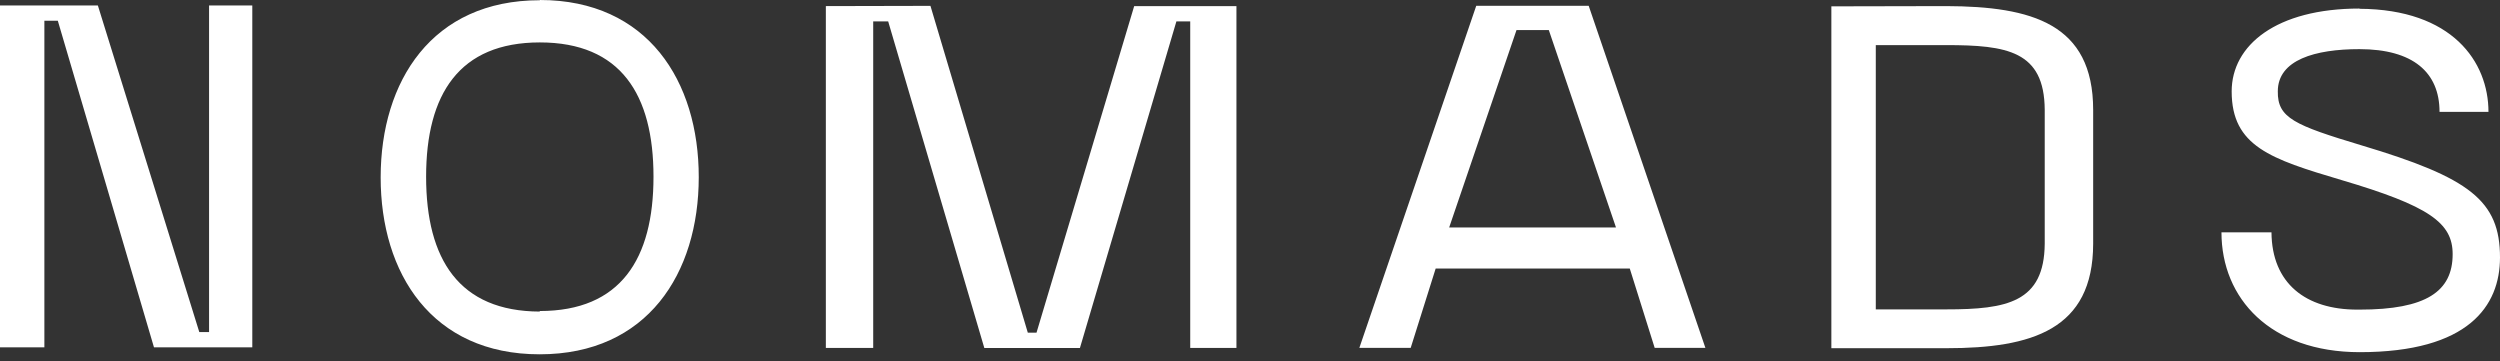<?xml version="1.0" encoding="UTF-8"?> <svg xmlns="http://www.w3.org/2000/svg" width="256" height="37" viewBox="0 0 256 37" fill="none"><rect x="0" y="0" width="256" height="37" fill="#333333" stroke="none"/> <path d="M16.014 35.255L6.166 1.806H4.219L4.206 35.249L0.285 35.243L0.305 0.869L9.763 0.875L20.136 34.324H21.713L21.732 0.881H25.53L25.51 35.255H16.014Z" fill="white"></path> <path d="M0.63 1.181H9.523L19.759 34.187L19.895 34.637H22.038V34.012V1.194H25.186V34.949H16.261L6.524 1.95L6.394 1.5H3.895V2.125V34.943H0.649V1.188L0.63 1.181ZM0 0.562V35.568H4.544V2.125H5.92L15.767 35.568H25.835V0.562H21.408V34.005H20.408L10.022 0.562H0Z" fill="white"></path> <path d="M55.266 35.943C50.203 35.943 46.042 34.124 43.245 30.68C40.648 27.517 39.311 23.179 39.311 18.109C39.311 13.04 40.674 8.733 43.251 5.607C46.062 2.125 50.216 0.312 55.279 0.312C60.342 0.312 64.51 2.132 67.314 5.57C69.91 8.726 71.248 13.071 71.248 18.109C71.248 23.147 69.878 27.517 67.301 30.68C64.497 34.118 60.342 35.943 55.279 35.943H55.266ZM55.266 4.063C47.451 4.063 43.316 8.908 43.309 18.097C43.309 22.541 44.244 25.992 46.101 28.348C48.106 30.899 51.19 32.193 55.273 32.193C63.218 32.193 67.242 27.454 67.249 18.103C67.249 13.671 66.314 10.233 64.471 7.889C62.471 5.345 59.356 4.063 55.286 4.063H55.266Z" fill="white"></path> <path d="M55.286 0.625C60.251 0.625 64.321 2.407 67.061 5.763C69.586 8.889 70.923 13.133 70.923 18.109C70.923 23.085 69.579 27.379 67.028 30.486C64.289 33.843 60.219 35.618 55.253 35.618C50.287 35.618 46.217 33.837 43.478 30.474C40.947 27.348 39.616 23.091 39.616 18.097C39.616 13.102 40.96 8.858 43.511 5.757C46.25 2.4 50.32 0.625 55.279 0.625H55.286ZM55.279 32.505C63.315 32.505 67.567 27.504 67.573 18.128C67.573 13.627 66.619 10.127 64.73 7.726C62.666 5.076 59.486 3.738 55.279 3.738C47.243 3.738 42.991 8.701 42.985 18.115C42.985 22.629 43.946 26.142 45.841 28.555C47.912 31.192 51.086 32.524 55.273 32.53L55.279 32.505ZM55.273 0.025C44.238 0.025 38.986 8.314 38.98 18.153C38.973 27.992 44.225 36.281 55.26 36.281C66.295 36.281 71.546 27.992 71.553 18.153C71.559 8.314 66.327 0.006 55.286 0L55.273 0.025ZM55.273 31.905C47.022 31.88 43.634 26.567 43.634 18.097C43.634 9.627 47.035 4.344 55.279 4.344C63.568 4.344 66.918 9.683 66.918 18.097C66.918 26.511 63.555 31.849 55.273 31.849V31.905Z" fill="white"></path> <path d="M122.184 35.306L122.203 1.863H120.217L110.338 35.299L101.042 35.293L91.195 1.844H89.092L89.072 35.287H84.873L84.885 0.913L95.031 0.919L105.002 34.362H106.378L116.381 0.925L126.286 0.931L126.267 35.306H122.184Z" fill="white"></path> <path d="M85.21 1.225H94.791L104.619 34.224L104.755 34.674H106.624L106.761 34.224L116.627 1.238H125.962V34.993H122.528V2.175V1.563H119.97L119.841 2.019L110.104 35.006H101.289L91.552 2.013L91.442 1.563H88.767V2.188V35.006H85.216V1.25L85.21 1.225ZM84.567 0.625V35.631H89.416V2.188H90.948L100.795 35.637H110.584L120.464 2.188H121.879V35.631H126.611V0.625H116.141L106.138 34.068H105.248L95.278 0.6L84.567 0.625Z" fill="white"></path> <path d="M169.66 35.318L167.109 27.192H146.753L144.195 35.318H139.652L151.401 0.938H162.436L174.185 35.318H169.66ZM147.947 23.597H165.915L158.833 2.775H155.049L147.947 23.597Z" fill="white"></path> <path d="M151.634 1.219H162.215L173.737 35.018H169.901L167.486 27.317L167.35 26.873H146.506L146.37 27.317L143.955 34.999H140.061L151.621 1.244L151.634 1.219ZM166.35 23.941L166.077 23.122L159.216 2.888L159.073 2.463H154.815L154.666 2.894L147.779 23.091L147.5 23.91H166.363L166.35 23.941ZM151.167 0.594L139.197 35.624H144.455L147.013 27.498H166.889L169.44 35.624H174.633L162.682 0.594H151.167ZM165.448 23.291H148.395L155.289 3.082H158.599L165.474 23.285L165.448 23.291Z" fill="white"></path> <path d="M187.836 35.318V0.938H199.28C208.108 0.938 213.995 2.694 213.989 11.227V24.954C213.989 34.068 206.933 35.318 199.306 35.318H187.836ZM191.731 31.974H199.247C205.148 31.974 209.633 31.455 209.685 24.935V11.245C209.679 4.813 205.369 4.313 199.293 4.313H191.776L191.731 31.974Z" fill="white"></path> <path d="M188.174 1.275H199.293C207.926 1.275 213.684 2.982 213.678 11.277V24.954C213.678 33.311 207.926 35.024 199.28 35.024H188.161V1.269L188.174 1.275ZM199.306 32.299C205.148 32.299 209.971 31.749 210.023 24.948V11.245C210.004 4.538 205.356 4.001 199.293 4.001H191.445V4.626V31.686V32.311H199.332L199.306 32.299ZM187.531 0.65V35.656H199.319C208.037 35.656 214.333 33.78 214.34 24.96V11.252C214.34 2.413 208.037 0.656 199.306 0.625L187.531 0.65ZM199.319 31.68H192.081V4.619H199.28C205.505 4.619 209.341 5.207 209.38 11.239V24.954C209.335 30.974 205.486 31.68 199.313 31.68H199.319Z" fill="white"></path> <path d="M241.59 35.75C233.443 35.75 227.958 31.08 227.776 24.104H232.262C232.431 29.067 235.812 32.018 241.349 32.018H241.577C248.399 32.018 251.437 30.142 251.437 26.029C251.437 22.61 248.723 20.766 239.811 18.134C232.379 15.928 228.808 14.634 228.808 9.383C228.808 4.42 233.82 1.213 241.57 1.213C247.451 1.213 254.286 3.863 254.475 11.146H250.106C250.123 10.265 249.94 9.392 249.569 8.587C249.198 7.783 248.648 7.066 247.958 6.489C246.523 5.314 244.355 4.72 241.603 4.72C235.994 4.72 232.911 6.364 232.911 9.352C232.911 12.34 234.988 13.159 241.706 15.184C252.793 18.503 255.663 20.81 255.663 26.373C255.663 30.649 253.222 35.75 241.609 35.75H241.59Z" fill="white"></path> <path d="M241.596 0.869V1.494C250.47 1.531 253.871 6.22 254.15 10.802H250.431C250.152 6.651 247.036 4.382 241.583 4.375C235.78 4.375 232.58 6.132 232.58 9.307C232.58 12.483 234.858 13.421 241.603 15.446C253.287 18.934 255.332 21.334 255.332 26.341C255.332 32.274 250.58 35.405 241.583 35.405C237.422 35.405 233.943 34.218 231.535 31.986C229.436 29.975 228.216 27.266 228.127 24.416H231.97C232.268 29.386 235.748 32.33 241.388 32.33H241.629C248.568 32.33 251.8 30.33 251.8 26.029C251.8 22.435 249.035 20.515 239.947 17.834C232.476 15.621 229.172 14.427 229.172 9.357C229.172 4.582 234.06 1.5 241.616 1.5V0.875L241.596 0.869ZM241.616 0.875C233.093 0.875 228.523 4.625 228.523 9.357C228.523 14.983 232.521 16.284 239.759 18.434C248.73 21.084 251.158 22.81 251.151 26.029C251.151 29.842 248.444 31.705 241.629 31.705H241.388C236.098 31.705 232.638 29.017 232.599 23.791H227.478C227.478 30.567 232.483 36.056 241.622 36.062C252.8 36.062 255.994 31.317 256 26.373C256 20.534 252.891 18.196 241.817 14.883C234.943 12.814 233.203 12.077 233.248 9.351C233.248 6.119 237.085 5.032 241.603 5.032C247.101 5.032 249.808 7.413 249.808 11.458H254.819C254.819 6.32 251.106 0.944 241.609 0.9L241.616 0.875Z" fill="white"></path> </svg> 